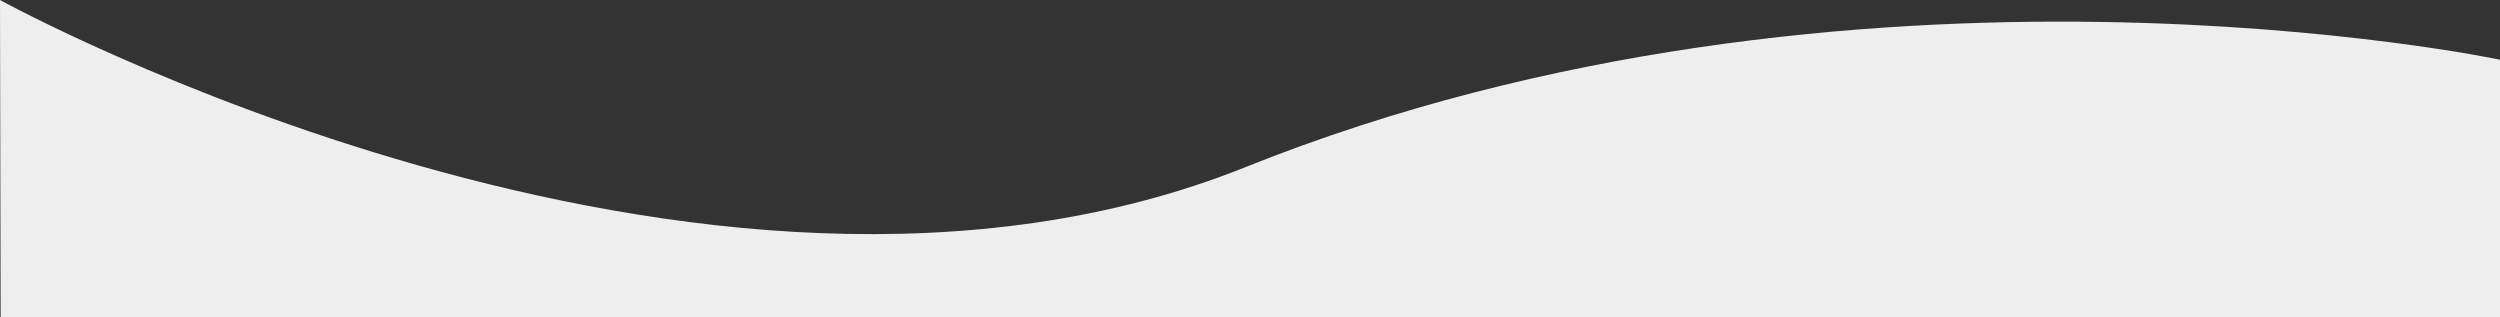 <?xml version="1.0" encoding="UTF-8" standalone="no"?><!DOCTYPE svg PUBLIC "-//W3C//DTD SVG 1.1//EN" "http://www.w3.org/Graphics/SVG/1.1/DTD/svg11.dtd"><svg width="100%" height="100%" viewBox="0 0 962 122" version="1.1" xmlns="http://www.w3.org/2000/svg" xmlns:xlink="http://www.w3.org/1999/xlink" xml:space="preserve" xmlns:serif="http://www.serif.com/" style="fill-rule:evenodd;clip-rule:evenodd;stroke-linejoin:round;stroke-miterlimit:2;"><rect x="0" y="0" width="962" height="122" fill="#333333" stroke="none"/><path d="M0,0c0,0 269.533,148.347 479.21,64.328c234.284,-93.879 482.79,-41.354 482.79,-41.354l0.118,99.385l-961.866,-0.159l-0.252,-122.2Z" style="fill:#eee;"/></svg>